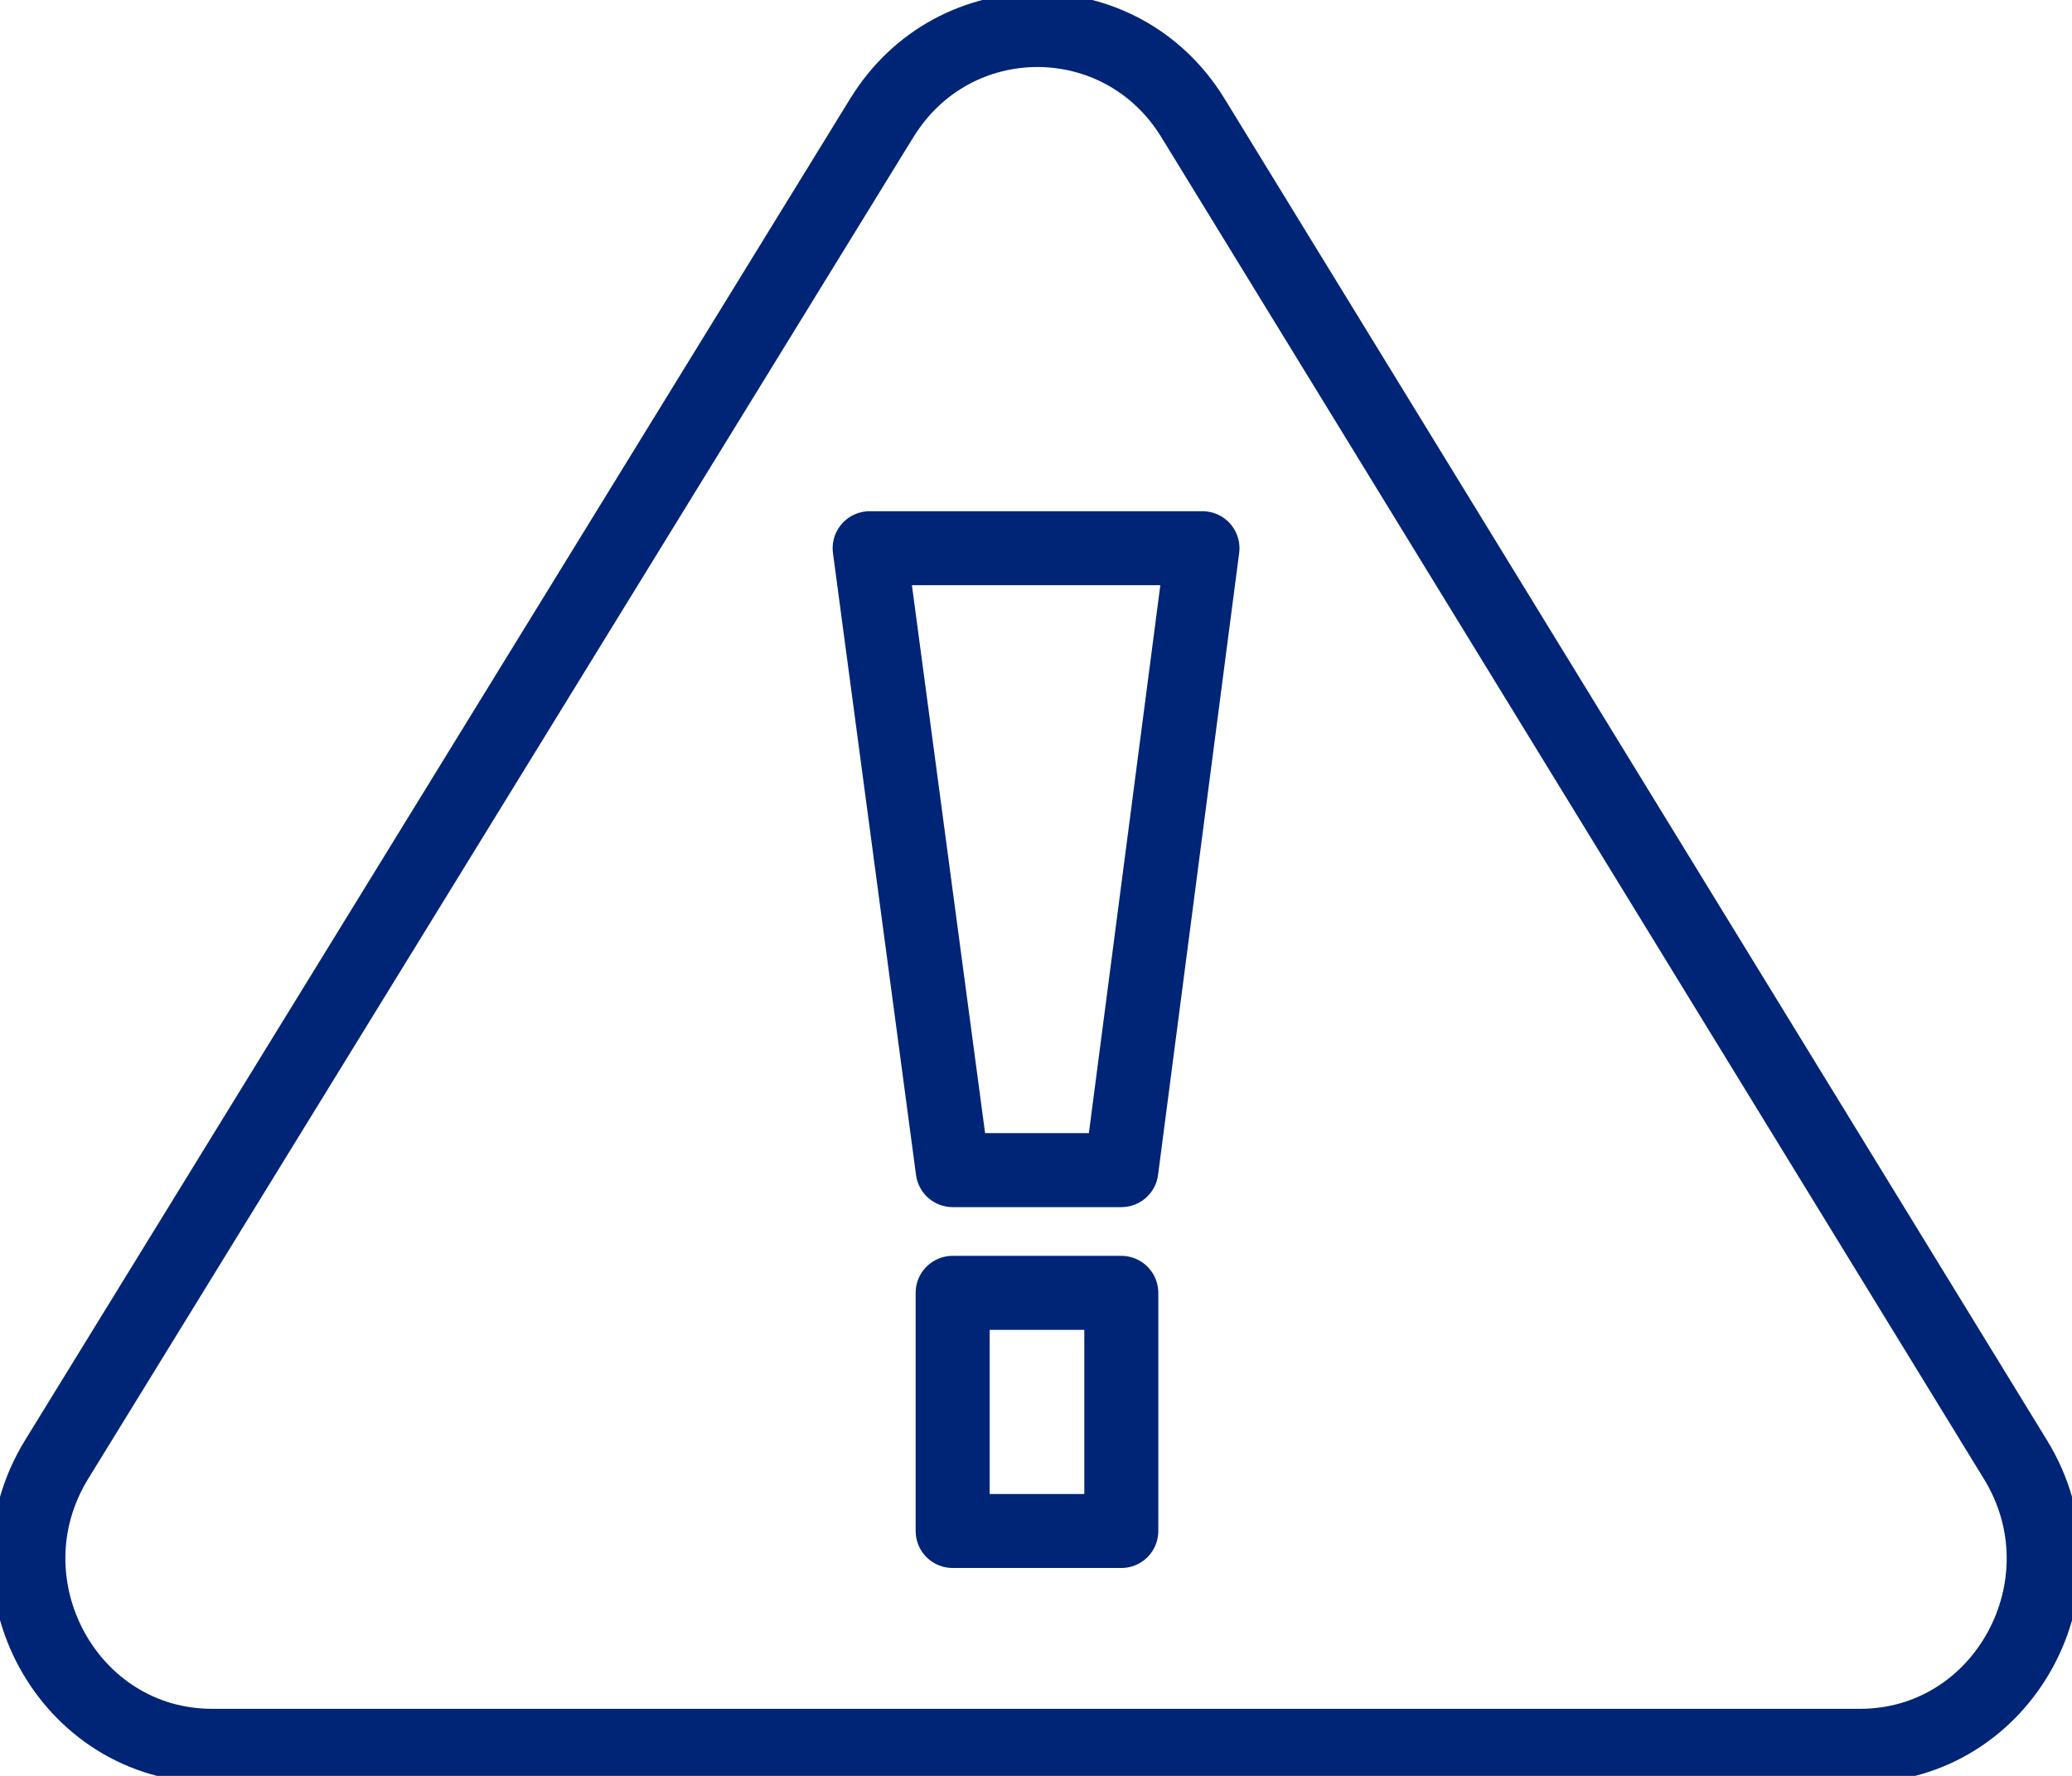 <?xml version="1.0" encoding="UTF-8"?> <svg xmlns="http://www.w3.org/2000/svg" width="35" height="30" viewBox="0 0 35 30" fill="none"><g id="edited-icons-live" clip-path="url(#clip0_1069_6115)"><path id="Vector" d="M14.898 1.987L0.958 24.653C-0.337 26.757 1.148 29.492 3.583 29.492H31.419C33.852 29.492 35.337 26.761 34.045 24.657L20.151 1.992C18.939 0.014 16.114 0.012 14.898 1.988V1.987Z" stroke="#002576" stroke-width="1.25" stroke-linecap="round" stroke-linejoin="round"></path><g id="Group"><path id="Vector_2" d="M14.69 9.261H20.312L18.942 19.767H16.093L14.69 9.261Z" stroke="#002576" stroke-width="1.25" stroke-linecap="round" stroke-linejoin="round"></path><path id="Vector_3" d="M18.941 21.84H16.092V25.863H18.941V21.84Z" stroke="#002576" stroke-width="1.25" stroke-linecap="round" stroke-linejoin="round"></path></g></g><defs><clipPath id="clip0_1069_6115"><rect width="35" height="30" fill="white"></rect></clipPath></defs></svg> 